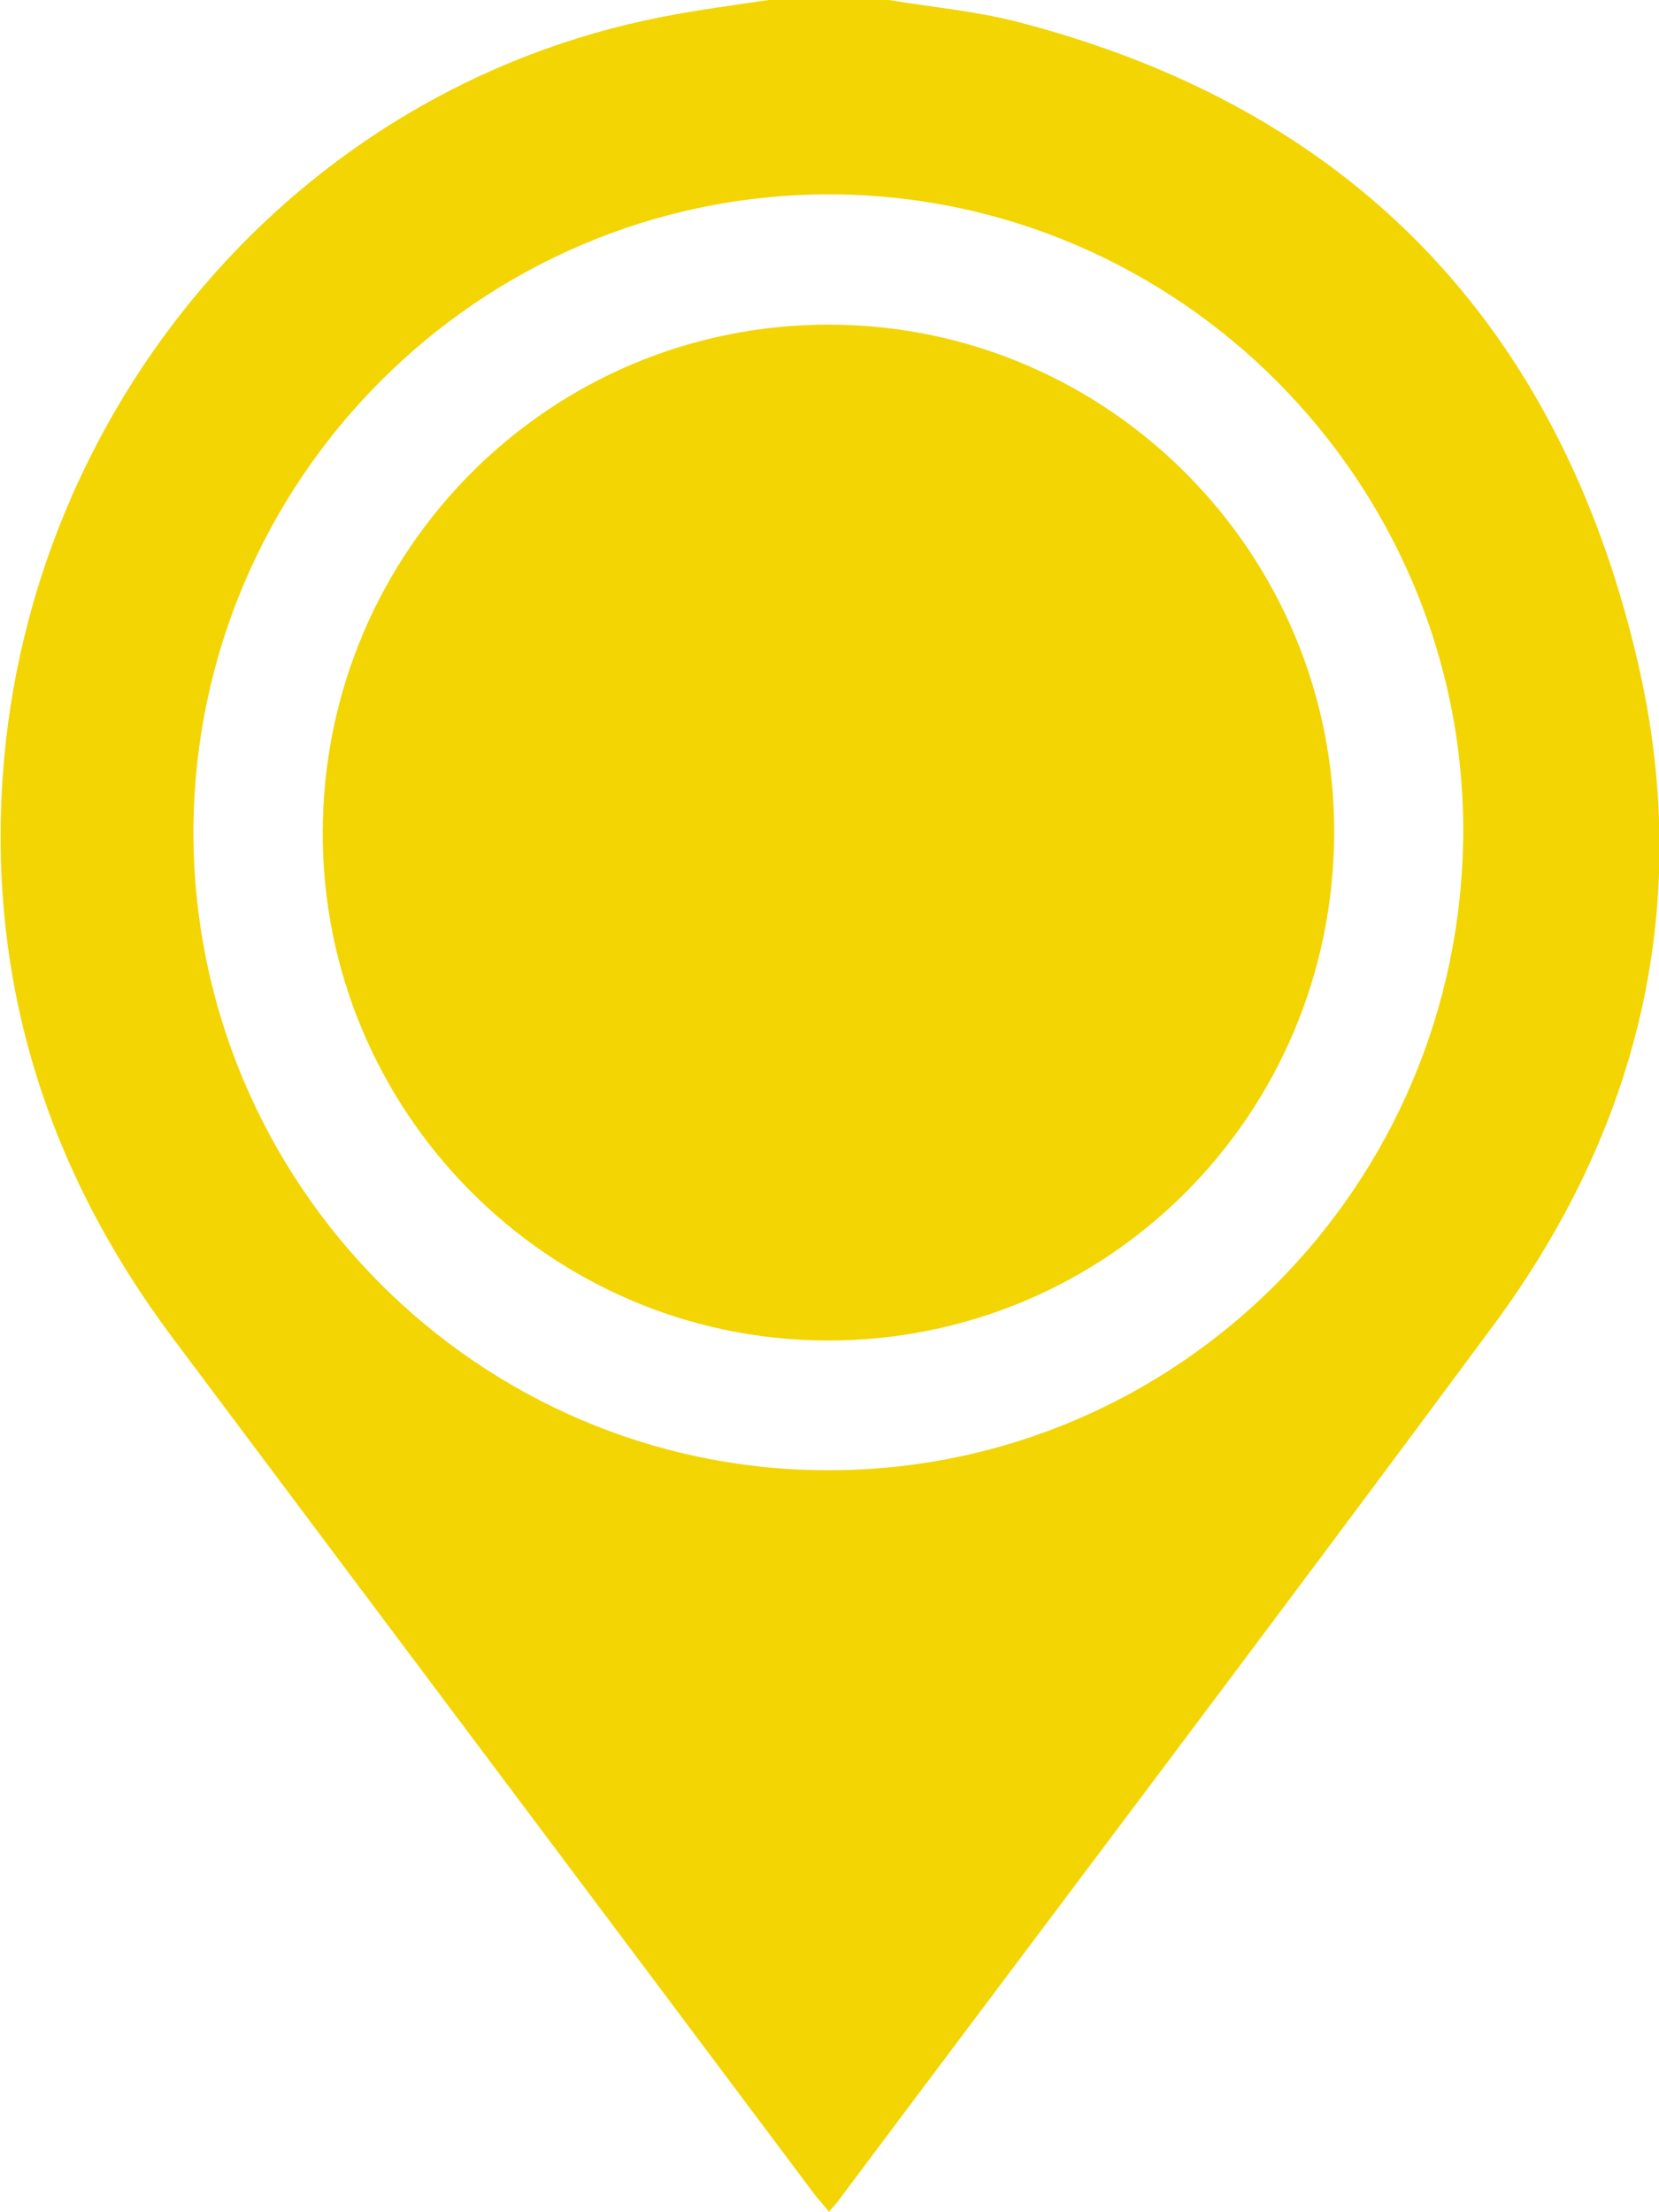 <svg width="15" height="20" viewBox="0 0 15 20" fill="none" xmlns="http://www.w3.org/2000/svg">
<g clip-path="url(#clip0_2001_2884)">
<path d="M8.035 0C8.419 0.063 8.808 0.099 9.182 0.193C12.208 0.97 14.082 2.919 14.798 5.942C15.322 8.142 14.834 10.19 13.49 11.999C11.538 14.636 9.556 17.258 7.588 19.885C7.563 19.922 7.531 19.953 7.495 19.995C7.448 19.938 7.412 19.896 7.376 19.854C5.44 17.269 3.498 14.683 1.563 12.098C0.431 10.586 -0.109 8.892 0.026 7C0.26 3.716 2.637 0.803 5.995 0.151C6.312 0.089 6.633 0.047 6.95 0C7.308 0 7.672 0 8.035 0ZM1.749 7.521C1.749 10.701 4.324 13.292 7.49 13.292C10.651 13.292 13.21 10.722 13.23 7.537C13.246 4.368 10.666 1.762 7.5 1.757C4.334 1.757 1.755 4.342 1.749 7.521Z" fill="#F2D502"/>
<path d="M2.918 7.516C2.928 4.973 4.979 2.924 7.511 2.935C10.029 2.945 12.074 5.009 12.063 7.537C12.053 10.086 10.003 12.129 7.47 12.119C4.953 12.108 2.908 10.044 2.918 7.516Z" fill="#F2D502"/>
</g>
<defs>
<clipPath id="clip0_2001_2884">
<rect width="15" height="20" fill="white"/>
</clipPath>
</defs>
</svg>

